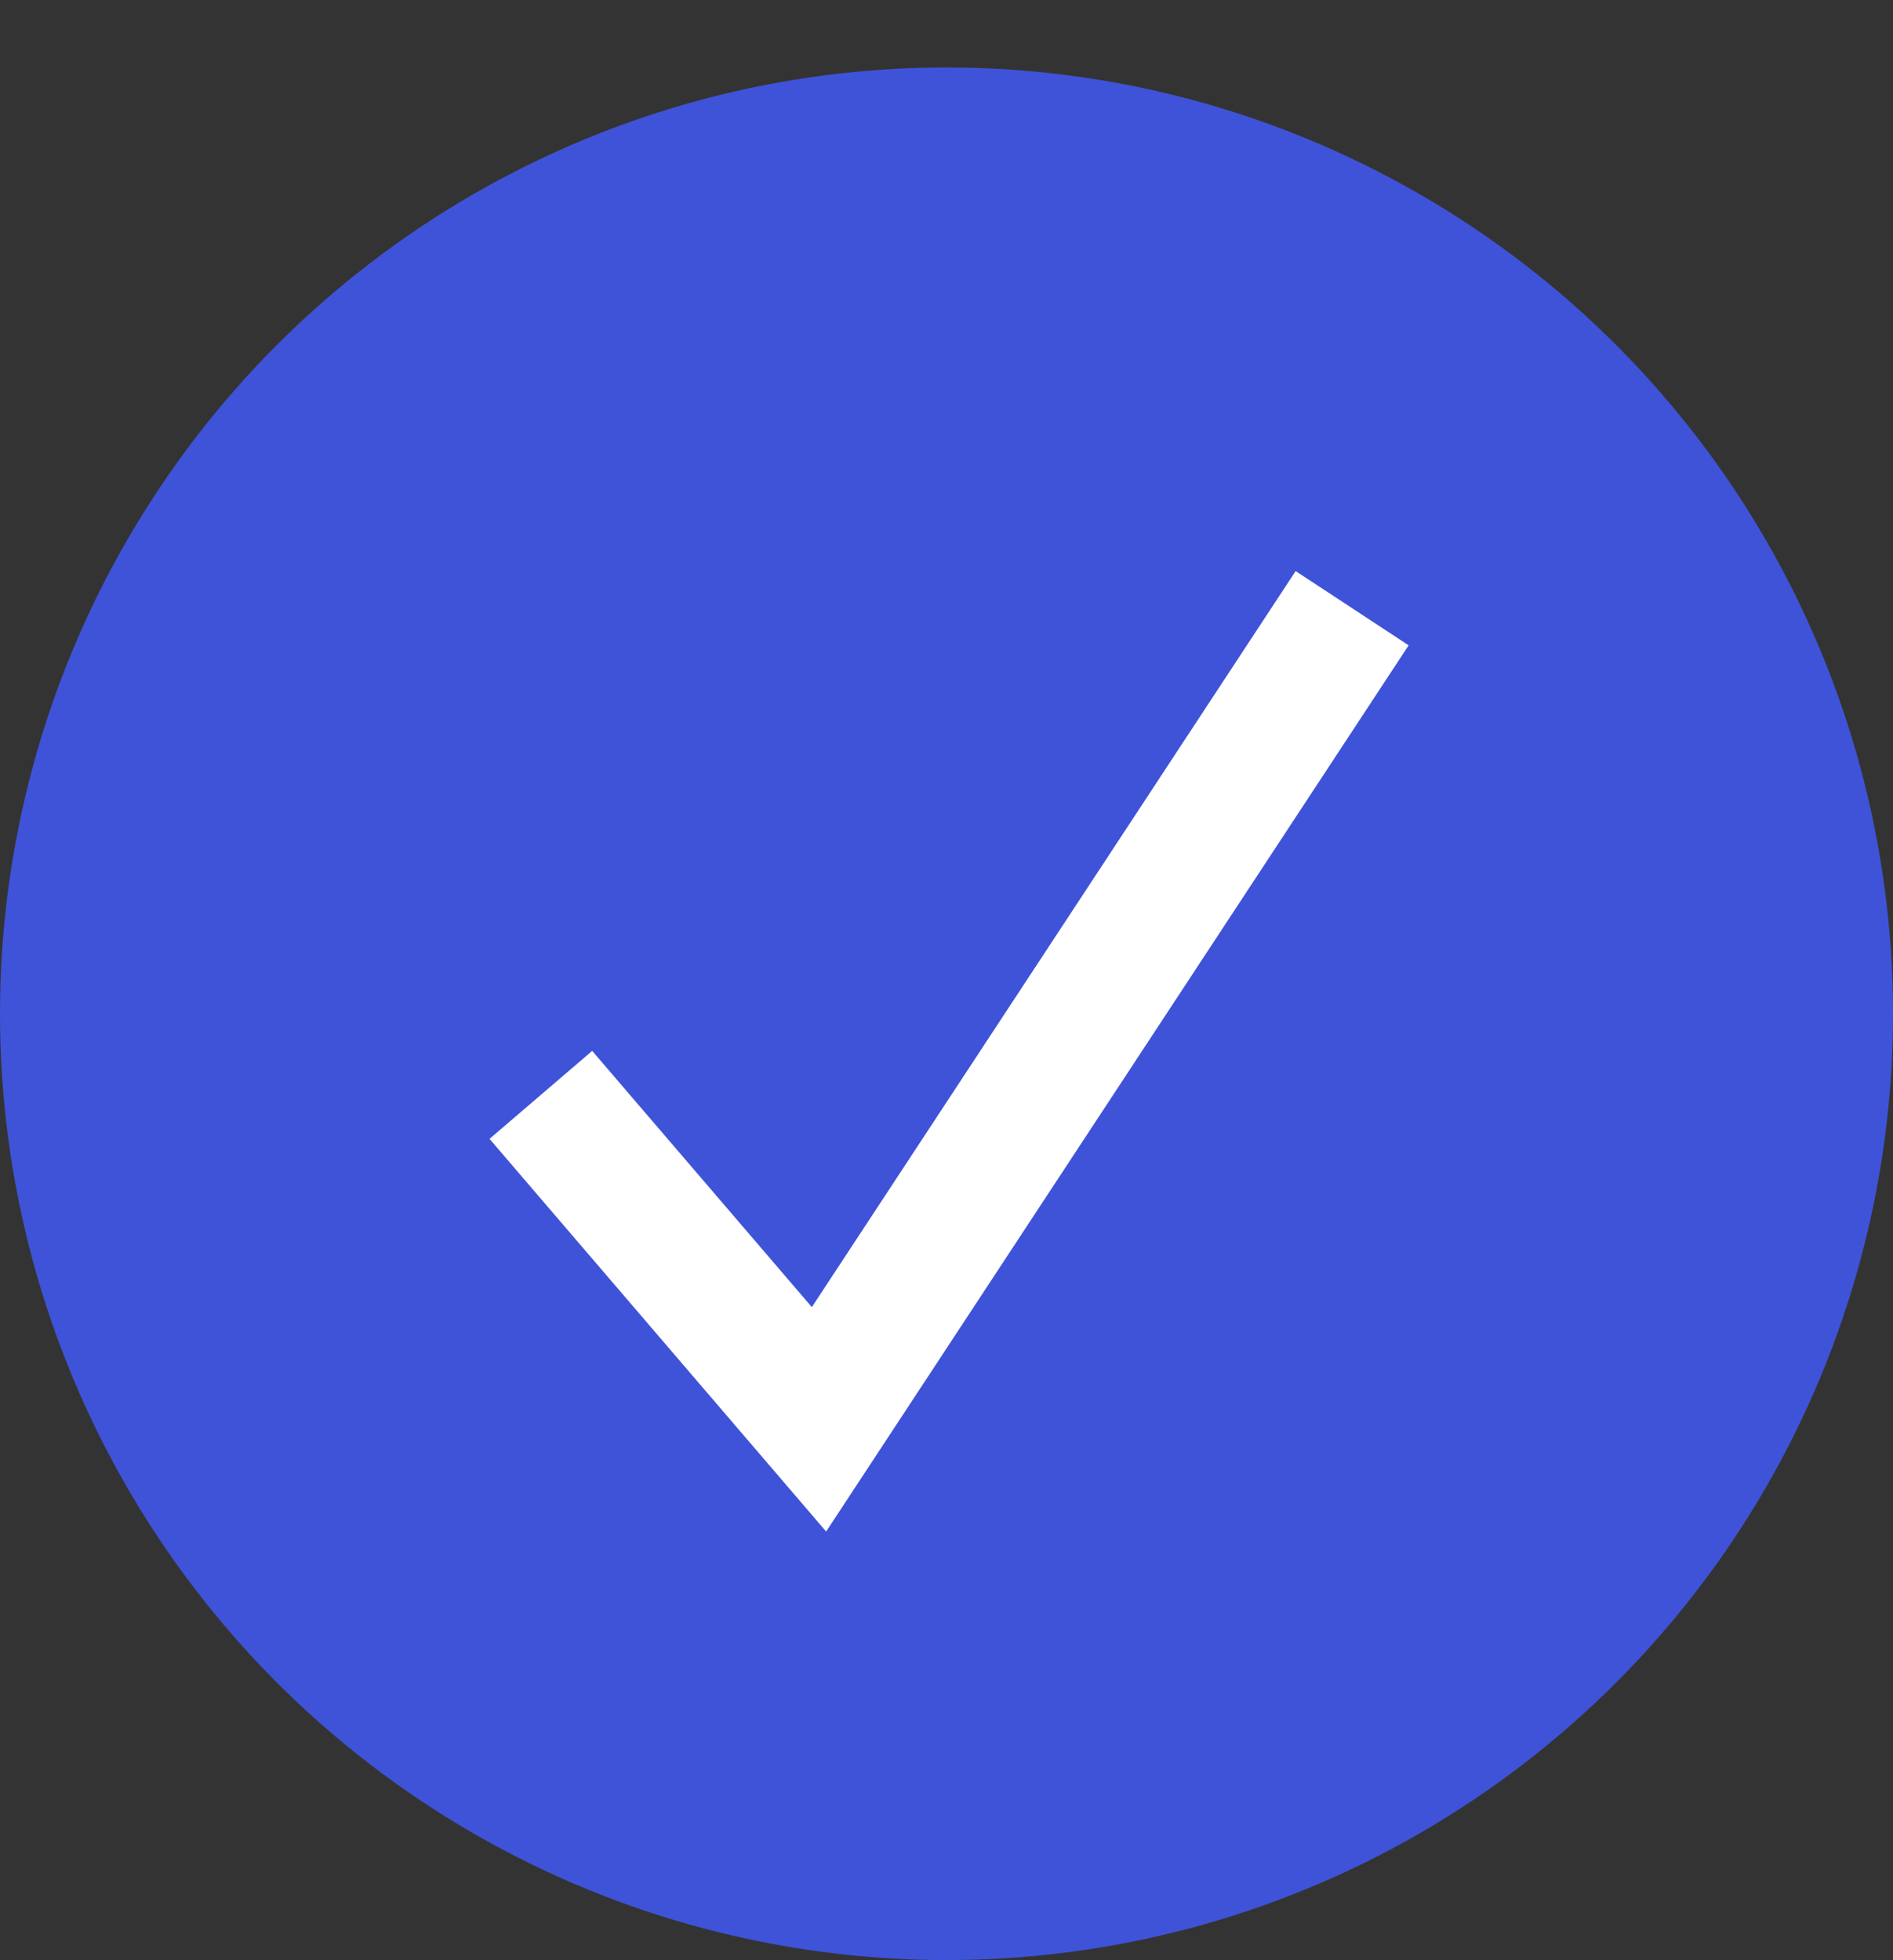 <svg width="28" height="29" viewBox="0 0 28 29" fill="none" xmlns="http://www.w3.org/2000/svg">
<rect x="0" y="0" width="28" height="29" fill="#333333" stroke="none"/>
<circle cx="14" cy="14.998" r="14" fill="#3f53d8"/>
<path d="M8 16.198L12.114 20.998L20 8.998" stroke="#fff" stroke-width="2"/>
</svg>
